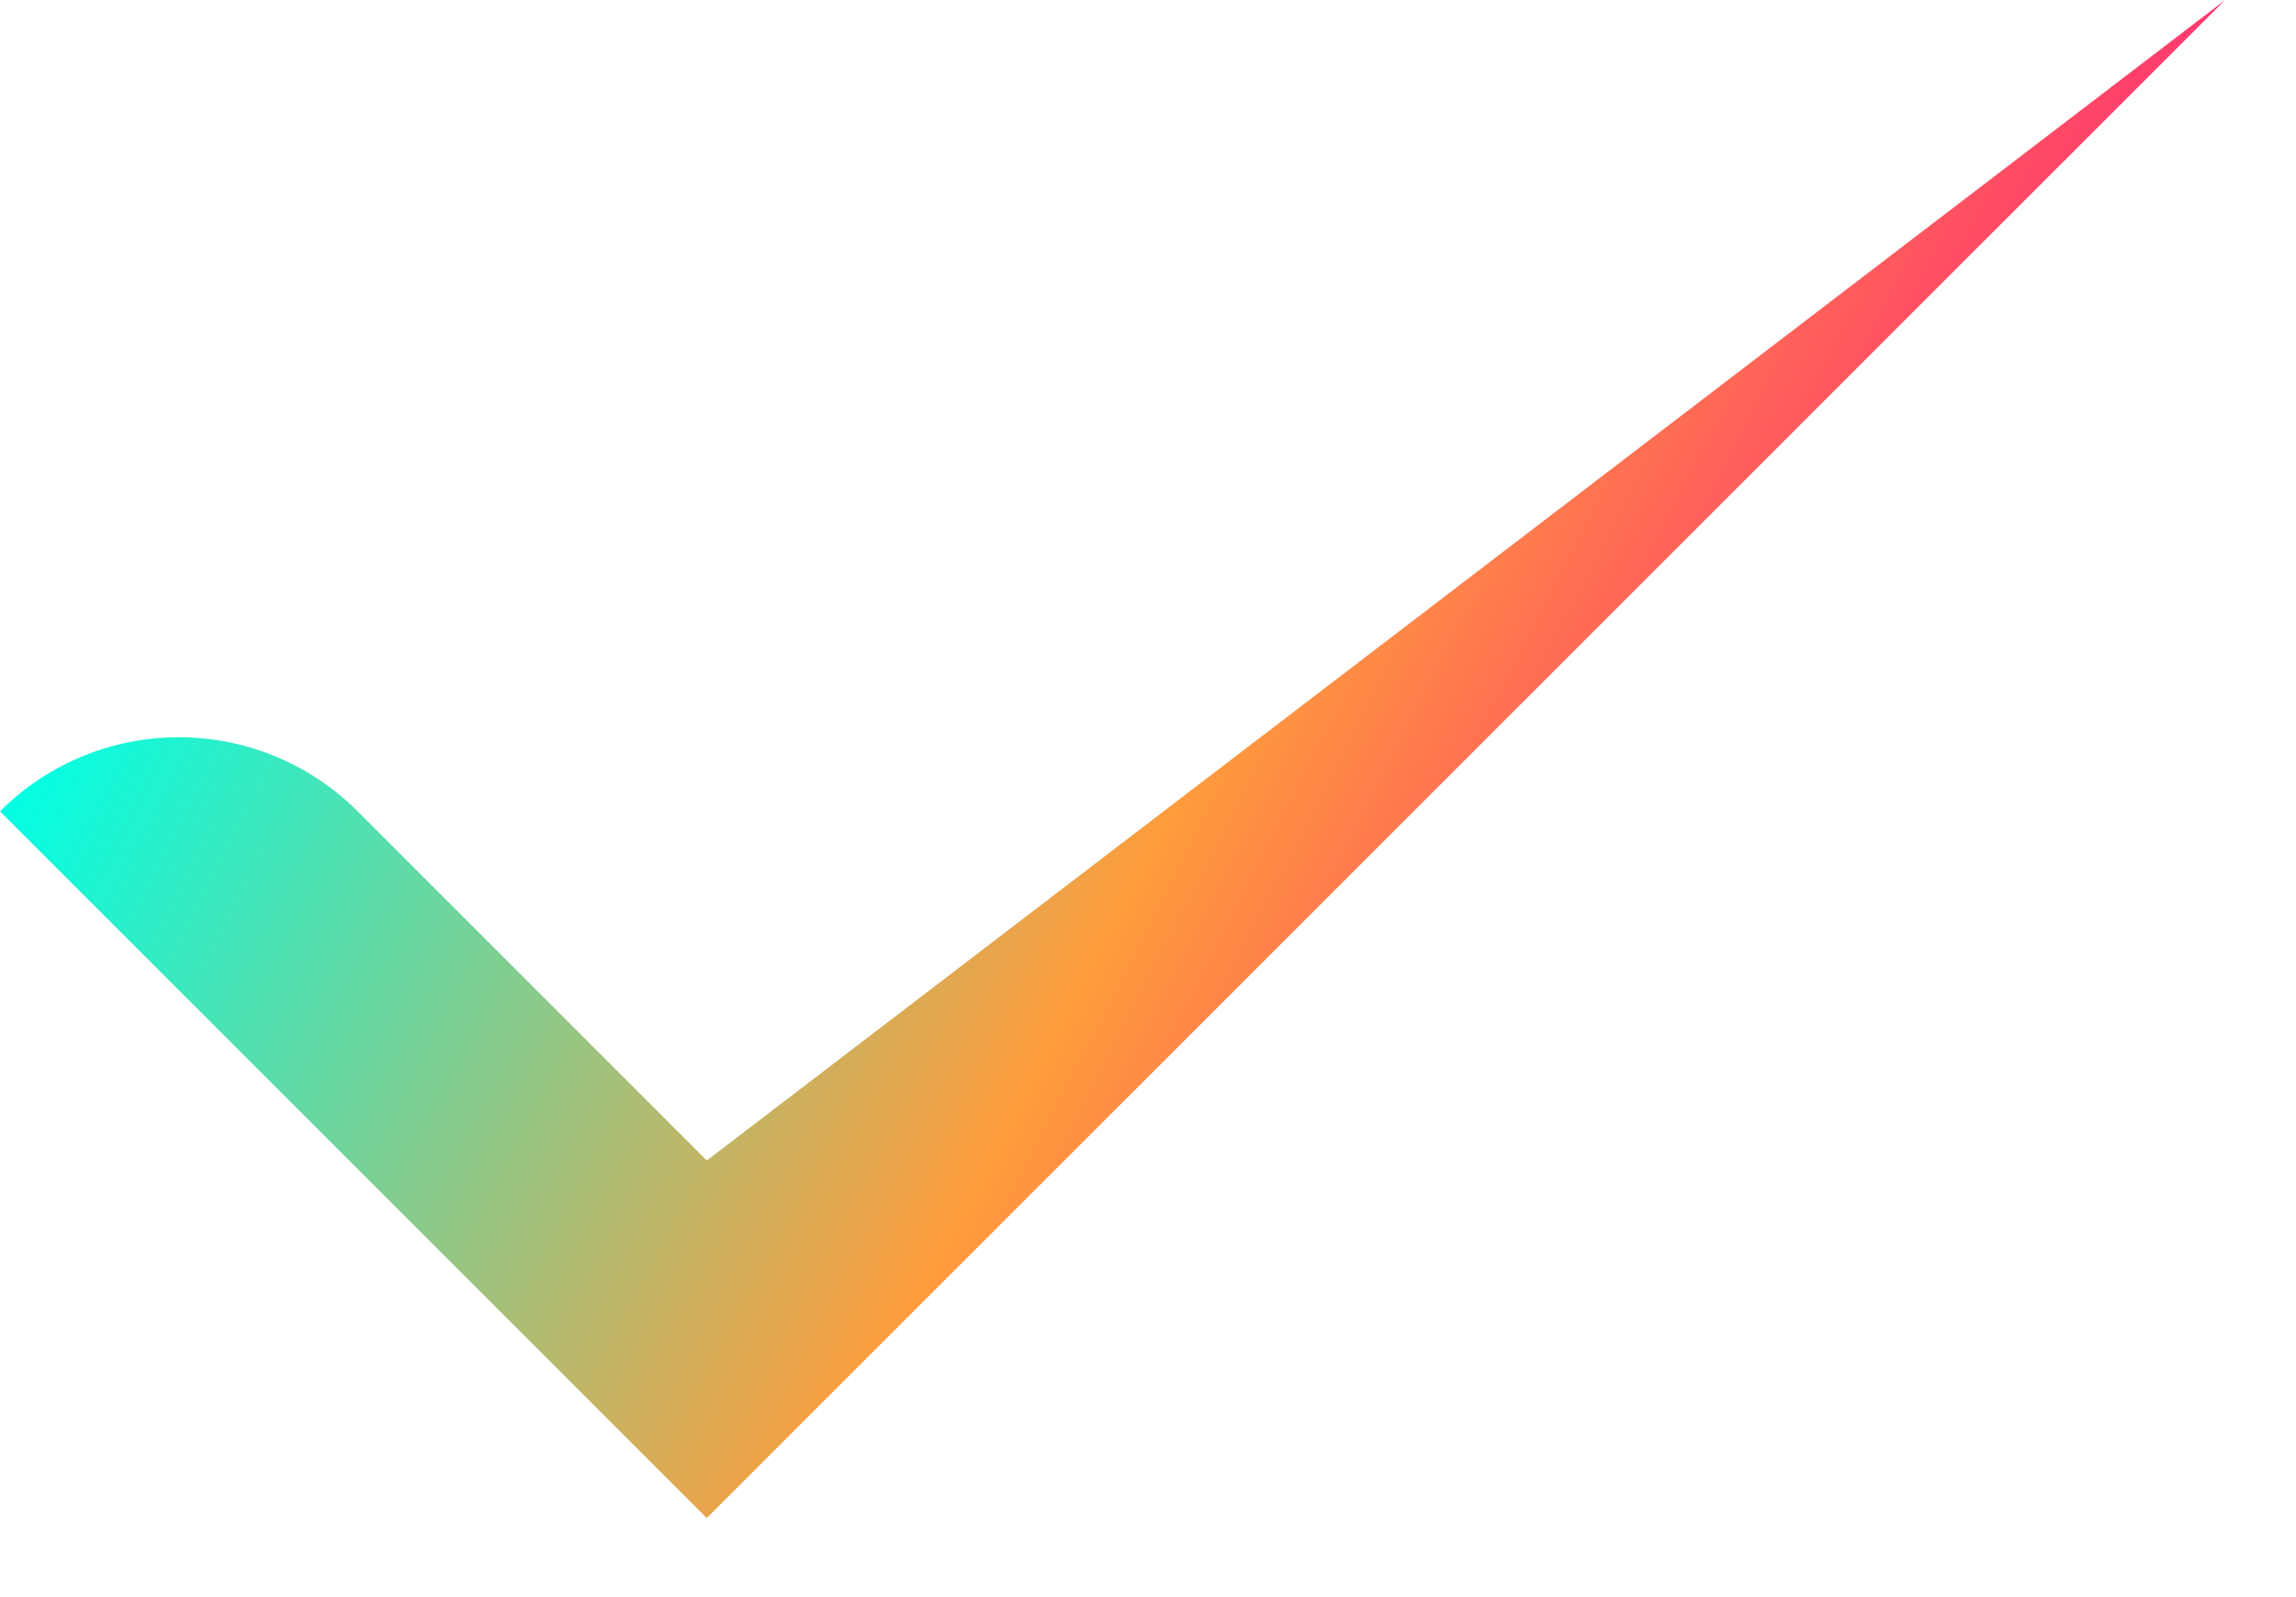 <svg xmlns="http://www.w3.org/2000/svg" width="23" height="16" viewBox="0 0 23 16">
    <defs>
        <linearGradient id="a" x1="5.717%" x2="92.861%" y1="36.5%" y2="66.75%">
            <stop offset="0%" stop-color="#00FFE5"/>
            <stop offset="54.149%" stop-color="#FF9C3C"/>
            <stop offset="100%" stop-color="#FF008B"/>
        </linearGradient>
    </defs>
    <path fill="url(#a)" fill-rule="nonzero" d="M475.08 273.626l-3.497-3.498a2.533 2.533 0 0 0-3.583 0l7.08 7.08L490.29 262l-15.21 11.626z" transform="translate(-468 -262)"/>
</svg>

